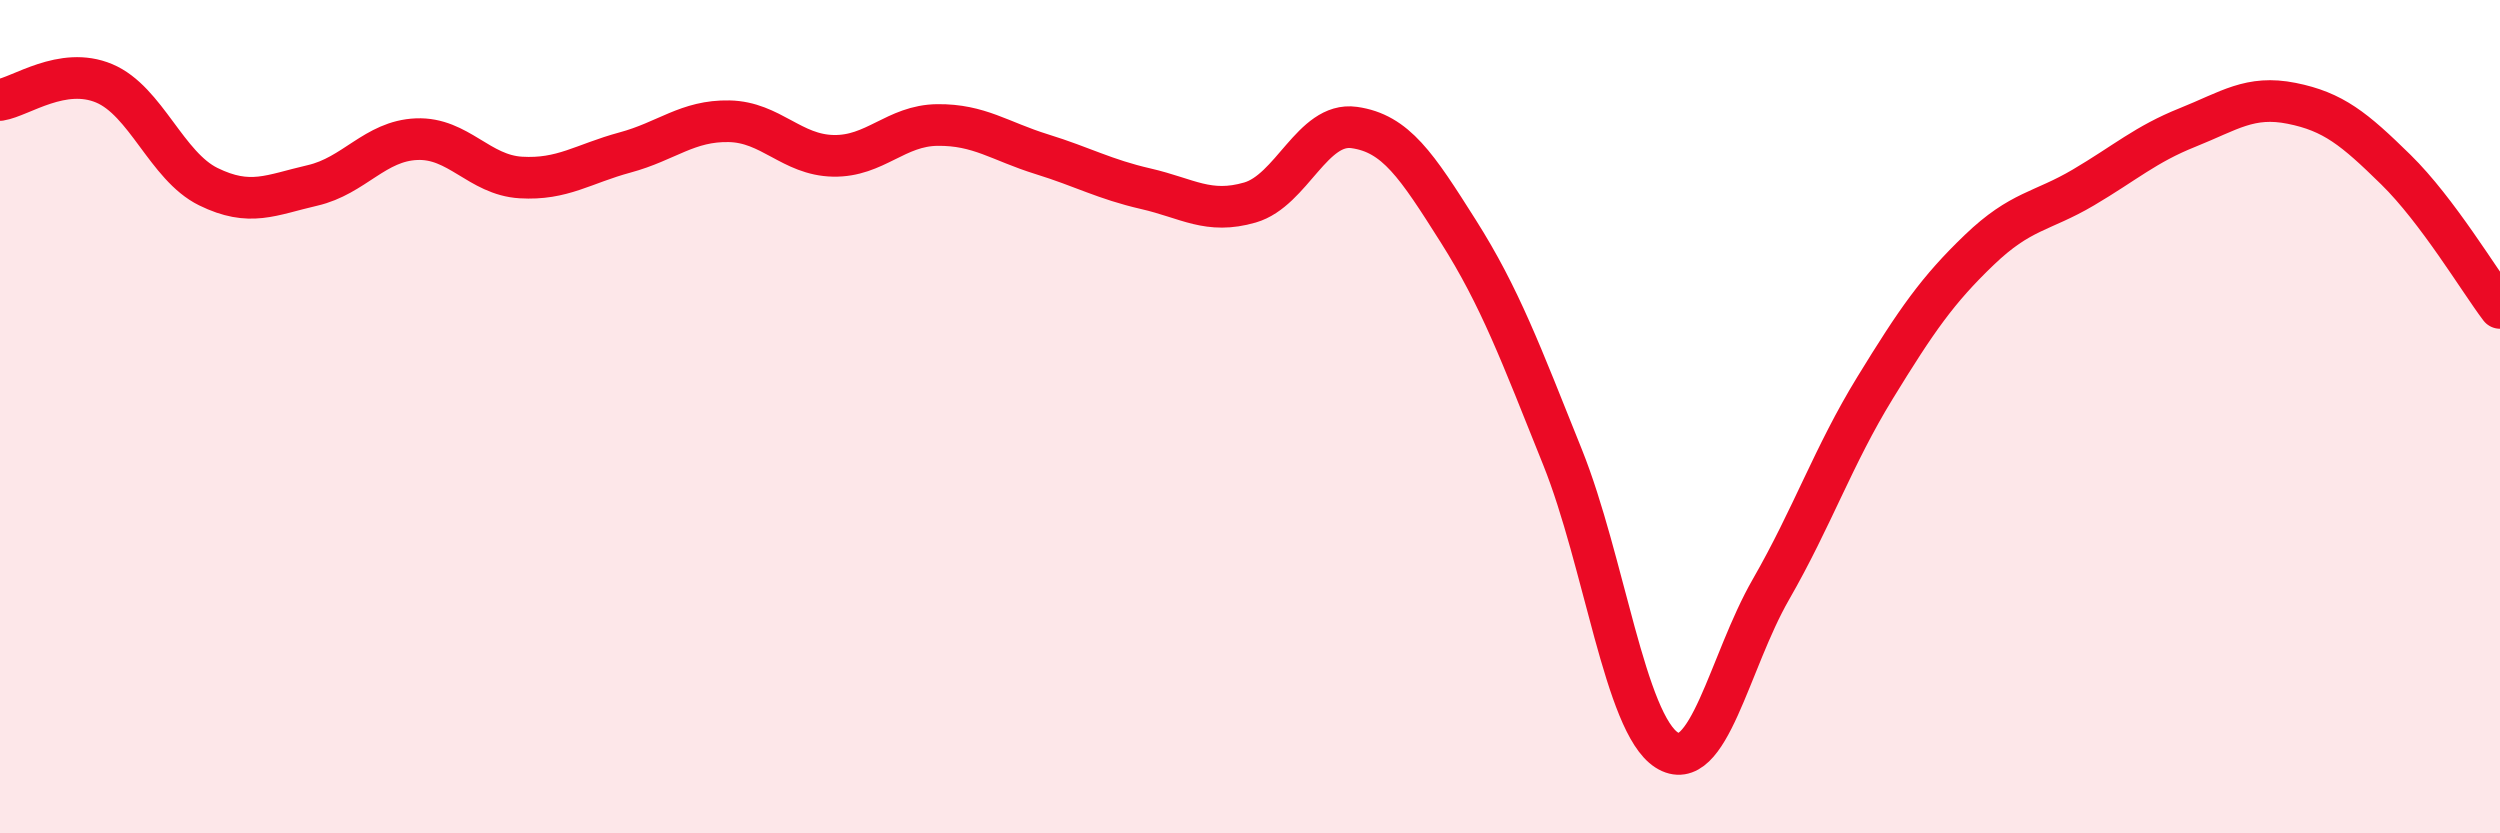 
    <svg width="60" height="20" viewBox="0 0 60 20" xmlns="http://www.w3.org/2000/svg">
      <path
        d="M 0,2.4 C 0.5,2.32 1.5,1.58 2.5,2 C 3.5,2.42 4,3.99 5,4.48 C 6,4.97 6.5,4.68 7.5,4.45 C 8.5,4.22 9,3.38 10,3.34 C 11,3.3 11.5,4.2 12.5,4.26 C 13.5,4.32 14,3.93 15,3.66 C 16,3.39 16.5,2.89 17.5,2.91 C 18.5,2.93 19,3.72 20,3.74 C 21,3.76 21.5,3.01 22.5,3 C 23.5,2.99 24,3.39 25,3.7 C 26,4.01 26.5,4.3 27.5,4.53 C 28.5,4.76 29,5.15 30,4.86 C 31,4.57 31.5,2.92 32.5,3.06 C 33.5,3.2 34,3.97 35,5.55 C 36,7.13 36.5,8.48 37.5,10.97 C 38.5,13.46 39,17.36 40,18 C 41,18.64 41.5,15.89 42.5,14.15 C 43.5,12.41 44,10.94 45,9.31 C 46,7.68 46.5,6.96 47.5,6 C 48.5,5.04 49,5.09 50,4.5 C 51,3.91 51.5,3.46 52.5,3.06 C 53.5,2.66 54,2.28 55,2.48 C 56,2.68 56.5,3.09 57.5,4.07 C 58.5,5.05 59.5,6.73 60,7.39L60 20L0 20Z"
        fill="#EB0A25"
        opacity="0.1"
        stroke-linecap="round"
        stroke-linejoin="round"
      />
      <path
        d="M 0,2.4 C 0.5,2.32 1.5,1.58 2.5,2 C 3.5,2.42 4,3.99 5,4.48 C 6,4.97 6.5,4.68 7.5,4.45 C 8.5,4.22 9,3.38 10,3.34 C 11,3.3 11.5,4.2 12.5,4.26 C 13.5,4.32 14,3.93 15,3.66 C 16,3.39 16.5,2.89 17.5,2.91 C 18.5,2.93 19,3.72 20,3.74 C 21,3.76 21.5,3.01 22.5,3 C 23.5,2.99 24,3.39 25,3.7 C 26,4.01 26.5,4.3 27.5,4.53 C 28.5,4.76 29,5.15 30,4.86 C 31,4.57 31.5,2.92 32.5,3.06 C 33.5,3.2 34,3.97 35,5.55 C 36,7.13 36.5,8.48 37.5,10.97 C 38.5,13.46 39,17.36 40,18 C 41,18.64 41.5,15.89 42.5,14.15 C 43.5,12.41 44,10.94 45,9.31 C 46,7.68 46.5,6.96 47.5,6 C 48.5,5.04 49,5.09 50,4.5 C 51,3.91 51.5,3.46 52.5,3.06 C 53.5,2.66 54,2.28 55,2.48 C 56,2.68 56.5,3.09 57.5,4.07 C 58.5,5.05 59.5,6.73 60,7.39"
        stroke="#EB0A25"
        stroke-width="1"
        fill="none"
        stroke-linecap="round"
        stroke-linejoin="round"
      />
    </svg>
  
